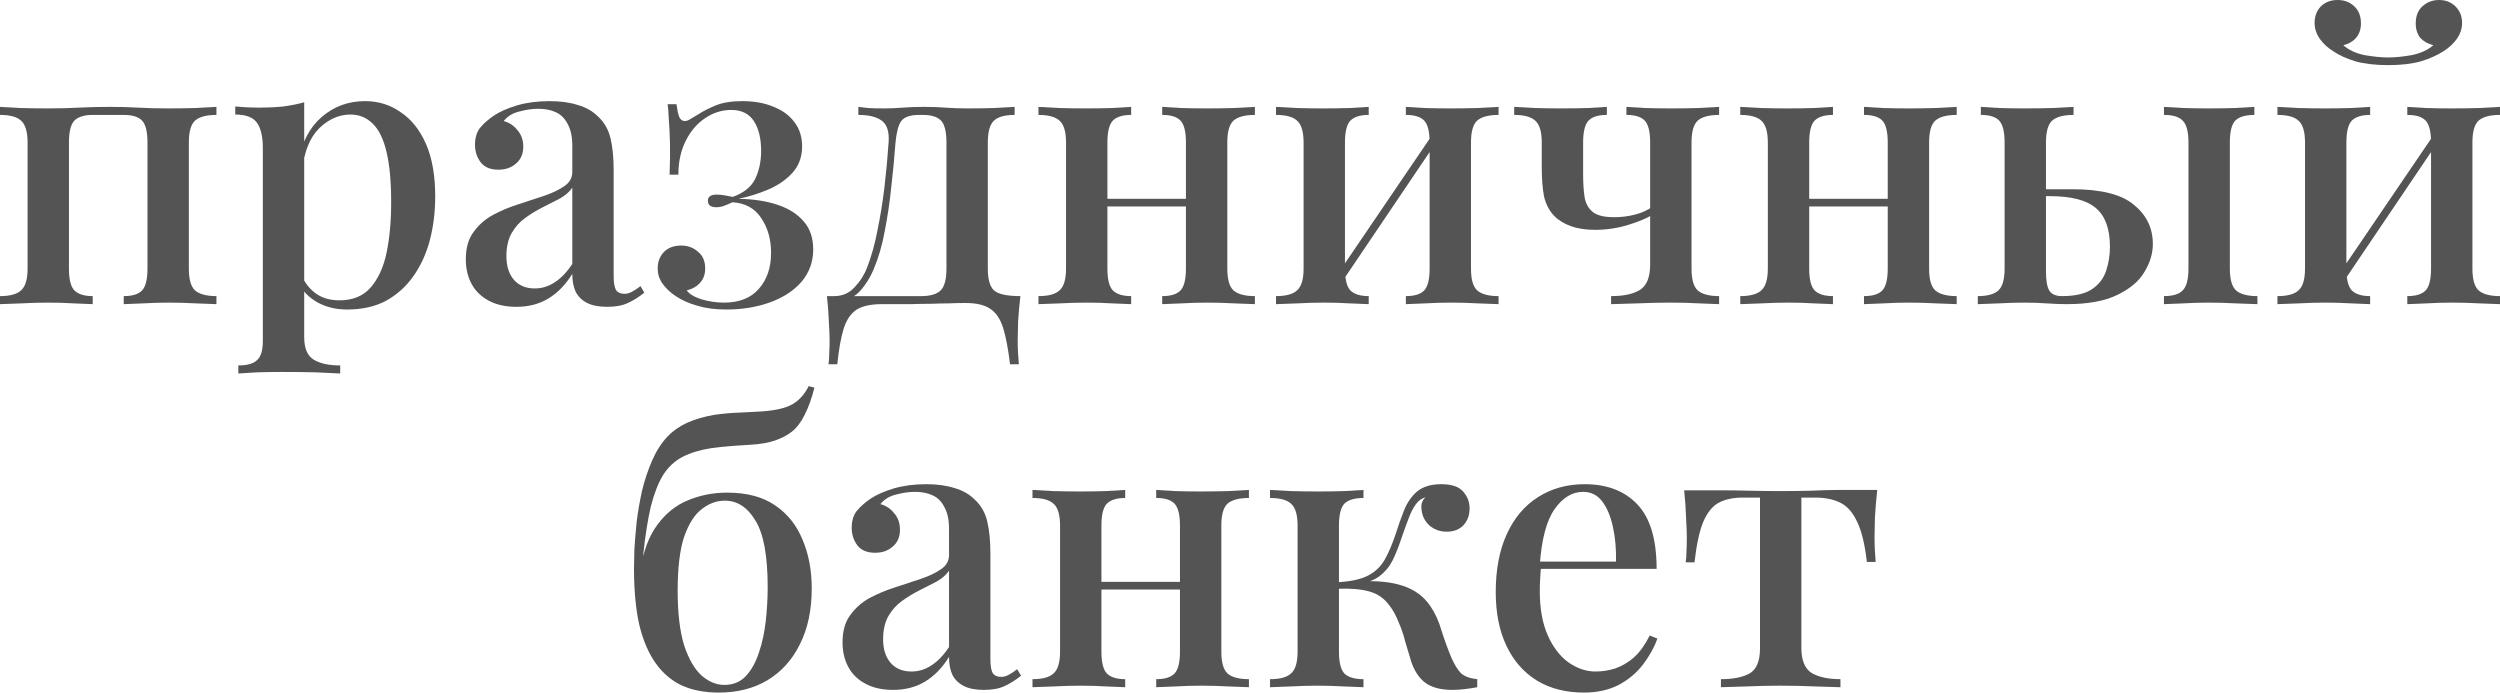 <?xml version="1.0" encoding="UTF-8"?> <svg xmlns="http://www.w3.org/2000/svg" viewBox="0 0 97.895 27.12" fill="none"><path d="M8.475 4.185V4.5C8.085 4.5 7.805 4.575 7.635 4.725C7.475 4.875 7.395 5.16 7.395 5.58V10.515C7.395 10.935 7.475 11.22 7.635 11.37C7.805 11.52 8.085 11.595 8.475 11.595V11.91C8.305 11.9 8.04 11.89 7.68 11.88C7.32 11.86 6.965 11.85 6.615 11.85C6.275 11.85 5.935 11.86 5.595 11.88C5.265 11.89 5.015 11.9 4.845 11.91V11.595C5.185 11.595 5.425 11.52 5.565 11.37C5.705 11.22 5.775 10.935 5.775 10.515V5.58C5.775 5.16 5.705 4.875 5.565 4.725C5.425 4.575 5.185 4.5 4.845 4.5H3.63C3.3 4.5 3.06 4.575 2.91 4.725C2.77 4.875 2.7 5.16 2.7 5.58V10.515C2.7 10.935 2.77 11.22 2.91 11.37C3.06 11.52 3.3 11.595 3.63 11.595V11.91C3.47 11.9 3.225 11.89 2.895 11.88C2.575 11.86 2.24 11.85 1.89 11.85C1.55 11.85 1.195 11.86 0.825 11.88C0.455 11.89 0.18 11.9 0 11.91V11.595C0.39 11.595 0.665 11.52 0.825 11.37C0.995 11.22 1.08 10.935 1.08 10.515V5.58C1.08 5.16 0.995 4.875 0.825 4.725C0.665 4.575 0.39 4.5 0 4.5V4.185C0.18 4.195 0.45 4.21 0.81 4.23C1.17 4.24 1.52 4.245 1.86 4.245C2.31 4.245 2.72 4.235 3.09 4.215C3.47 4.195 3.87 4.185 4.29 4.185C4.72 4.185 5.095 4.195 5.415 4.215C5.745 4.235 6.135 4.245 6.585 4.245C6.935 4.245 7.29 4.24 7.65 4.23C8.02 4.21 8.295 4.195 8.475 4.185Z" fill="#545454"></path><path d="M11.912 4.005V13.2C11.912 13.64 12.037 13.935 12.287 14.085C12.537 14.235 12.882 14.31 13.322 14.31V14.625C13.092 14.615 12.772 14.6 12.362 14.58C11.952 14.57 11.512 14.565 11.042 14.565C10.712 14.565 10.387 14.57 10.067 14.58C9.747 14.6 9.502 14.615 9.332 14.625V14.31C9.682 14.31 9.927 14.24 10.067 14.1C10.217 13.97 10.292 13.72 10.292 13.35V5.805C10.292 5.355 10.217 5.025 10.067 4.815C9.917 4.595 9.632 4.485 9.212 4.485V4.17C9.532 4.2 9.842 4.215 10.142 4.215C10.472 4.215 10.787 4.2 11.087 4.17C11.387 4.13 11.662 4.075 11.912 4.005ZM14.297 3.96C14.817 3.96 15.282 4.105 15.692 4.395C16.112 4.675 16.442 5.09 16.682 5.64C16.922 6.19 17.042 6.875 17.042 7.695C17.042 8.295 16.972 8.865 16.832 9.405C16.692 9.935 16.477 10.405 16.187 10.815C15.907 11.215 15.552 11.535 15.122 11.775C14.692 12.005 14.182 12.12 13.592 12.12C13.152 12.12 12.762 12.025 12.422 11.835C12.092 11.645 11.857 11.405 11.717 11.115L11.867 10.905C11.997 11.155 12.177 11.36 12.407 11.52C12.647 11.68 12.942 11.76 13.292 11.76C13.812 11.76 14.217 11.595 14.507 11.265C14.807 10.925 15.017 10.47 15.137 9.9C15.257 9.32 15.317 8.665 15.317 7.935C15.317 7.115 15.257 6.455 15.137 5.955C15.017 5.445 14.837 5.075 14.597 4.845C14.357 4.605 14.067 4.485 13.727 4.485C13.277 4.485 12.867 4.665 12.497 5.025C12.137 5.385 11.917 5.925 11.837 6.645L11.687 6.33C11.817 5.58 12.117 5 12.587 4.59C13.067 4.17 13.637 3.96 14.297 3.96Z" fill="#545454"></path><path d="M20.22 12.015C19.8 12.015 19.44 11.935 19.14 11.775C18.84 11.615 18.615 11.395 18.465 11.115C18.315 10.835 18.24 10.515 18.24 10.155C18.24 9.715 18.34 9.36 18.54 9.09C18.74 8.81 18.995 8.585 19.305 8.415C19.625 8.245 19.96 8.105 20.31 7.995C20.67 7.875 21.005 7.765 21.315 7.665C21.635 7.555 21.895 7.43 22.095 7.29C22.305 7.15 22.41 6.965 22.41 6.735V5.715C22.41 5.355 22.35 5.07 22.23 4.86C22.12 4.64 21.965 4.485 21.765 4.395C21.575 4.305 21.345 4.26 21.075 4.26C20.845 4.26 20.6 4.295 20.34 4.365C20.08 4.425 19.875 4.55 19.725 4.74C19.945 4.8 20.125 4.92 20.265 5.1C20.415 5.27 20.49 5.485 20.49 5.745C20.49 6.025 20.395 6.245 20.205 6.405C20.025 6.565 19.795 6.645 19.515 6.645C19.205 6.645 18.975 6.55 18.825 6.36C18.675 6.16 18.6 5.93 18.6 5.67C18.6 5.4 18.665 5.18 18.795 5.01C18.935 4.84 19.115 4.68 19.335 4.53C19.575 4.37 19.88 4.235 20.25 4.125C20.63 4.015 21.05 3.96 21.51 3.96C21.94 3.96 22.31 4.01 22.62 4.11C22.94 4.2 23.205 4.35 23.415 4.56C23.665 4.79 23.83 5.08 23.91 5.43C23.99 5.77 24.03 6.185 24.03 6.675V10.815C24.03 11.065 24.06 11.245 24.12 11.355C24.19 11.455 24.3 11.505 24.45 11.505C24.55 11.505 24.645 11.48 24.735 11.43C24.835 11.38 24.95 11.305 25.081 11.205L25.23 11.46C25.02 11.63 24.805 11.765 24.585 11.865C24.375 11.965 24.105 12.015 23.775 12.015C23.455 12.015 23.195 11.965 22.995 11.865C22.795 11.765 22.645 11.62 22.545 11.43C22.455 11.24 22.41 11.005 22.41 10.725C22.15 11.145 21.84 11.465 21.48 11.685C21.12 11.905 20.7 12.015 20.22 12.015ZM20.94 11.295C21.22 11.295 21.48 11.215 21.72 11.055C21.97 10.895 22.2 10.655 22.41 10.335V7.35C22.3 7.51 22.14 7.65 21.93 7.77C21.72 7.88 21.495 7.995 21.255 8.115C21.015 8.235 20.785 8.375 20.565 8.535C20.355 8.685 20.18 8.88 20.04 9.12C19.9 9.36 19.83 9.665 19.83 10.035C19.83 10.425 19.93 10.735 20.13 10.965C20.33 11.185 20.6 11.295 20.94 11.295Z" fill="#545454"></path><path d="M29.069 3.96C29.539 3.96 29.949 4.035 30.299 4.185C30.649 4.325 30.919 4.525 31.109 4.785C31.309 5.045 31.409 5.36 31.409 5.73C31.409 6.15 31.279 6.5 31.019 6.78C30.769 7.05 30.454 7.265 30.074 7.425C29.694 7.585 29.309 7.705 28.919 7.785C29.509 7.795 30.024 7.875 30.464 8.025C30.904 8.175 31.244 8.395 31.484 8.685C31.724 8.965 31.844 9.325 31.844 9.765C31.844 10.245 31.694 10.665 31.394 11.025C31.094 11.375 30.684 11.645 30.164 11.835C29.644 12.025 29.069 12.12 28.439 12.12C28.009 12.12 27.629 12.07 27.299 11.97C26.979 11.88 26.699 11.755 26.459 11.595C26.249 11.455 26.079 11.295 25.949 11.115C25.819 10.935 25.754 10.735 25.754 10.515C25.754 10.255 25.834 10.04 25.994 9.87C26.164 9.7 26.389 9.615 26.669 9.615C26.929 9.615 27.149 9.695 27.329 9.855C27.519 10.005 27.614 10.225 27.614 10.515C27.614 10.745 27.544 10.935 27.404 11.085C27.274 11.225 27.104 11.32 26.894 11.37C26.974 11.5 27.159 11.615 27.449 11.715C27.749 11.805 28.049 11.85 28.349 11.85C28.949 11.85 29.404 11.67 29.714 11.31C30.034 10.95 30.194 10.48 30.194 9.9C30.194 9.37 30.064 8.915 29.804 8.535C29.554 8.155 29.179 7.95 28.679 7.92C28.579 7.97 28.474 8.015 28.364 8.055C28.264 8.095 28.159 8.115 28.049 8.115C27.829 8.115 27.719 8.03 27.719 7.86C27.719 7.7 27.834 7.62 28.064 7.62C28.164 7.62 28.269 7.63 28.379 7.65C28.489 7.67 28.594 7.69 28.694 7.71C29.134 7.55 29.429 7.31 29.579 6.99C29.729 6.67 29.804 6.31 29.804 5.91C29.804 5.42 29.709 5.03 29.519 4.74C29.329 4.45 29.034 4.305 28.634 4.305C28.264 4.305 27.919 4.415 27.599 4.635C27.289 4.845 27.039 5.14 26.849 5.52C26.659 5.9 26.564 6.34 26.564 6.84H26.219C26.239 6.34 26.244 5.915 26.234 5.565C26.224 5.215 26.209 4.92 26.189 4.68C26.179 4.43 26.164 4.23 26.144 4.08H26.489C26.519 4.3 26.554 4.465 26.594 4.575C26.644 4.685 26.719 4.74 26.819 4.74C26.879 4.74 26.949 4.715 27.029 4.665C27.119 4.615 27.219 4.555 27.329 4.485C27.529 4.355 27.764 4.235 28.034 4.125C28.304 4.015 28.649 3.96 29.069 3.96Z" fill="#545454"></path><path d="M39.731 4.185V4.5C39.351 4.5 39.081 4.575 38.921 4.725C38.761 4.875 38.681 5.16 38.681 5.58V10.515C38.681 10.935 38.761 11.22 38.921 11.37C39.091 11.52 39.436 11.595 39.956 11.595C39.916 11.945 39.886 12.28 39.866 12.6C39.856 12.92 39.851 13.165 39.851 13.335C39.851 13.515 39.856 13.685 39.866 13.845C39.876 14.015 39.886 14.155 39.896 14.265H39.551C39.481 13.675 39.391 13.2 39.281 12.84C39.171 12.49 39.001 12.24 38.771 12.09C38.551 11.94 38.231 11.865 37.811 11.865C37.571 11.865 37.346 11.87 37.136 11.88C36.936 11.88 36.716 11.885 36.476 11.895C36.236 11.895 35.961 11.9 35.651 11.91C35.341 11.91 34.966 11.91 34.526 11.91C34.106 11.91 33.781 11.98 33.551 12.12C33.321 12.27 33.151 12.515 33.041 12.855C32.931 13.205 32.846 13.675 32.786 14.265H32.441C32.461 14.155 32.471 14.015 32.471 13.845C32.481 13.685 32.486 13.515 32.486 13.335C32.486 13.165 32.476 12.92 32.456 12.6C32.446 12.28 32.421 11.945 32.381 11.595H36.071C36.431 11.595 36.686 11.52 36.836 11.37C36.986 11.22 37.061 10.935 37.061 10.515V5.58C37.061 5.16 36.991 4.875 36.851 4.725C36.711 4.575 36.471 4.5 36.131 4.5H35.996C35.646 4.5 35.411 4.58 35.291 4.74C35.181 4.89 35.106 5.17 35.066 5.58C35.026 6.14 34.971 6.72 34.901 7.32C34.841 7.91 34.756 8.485 34.646 9.045C34.546 9.595 34.401 10.095 34.211 10.545C34.081 10.855 33.911 11.13 33.701 11.37C33.501 11.6 33.236 11.74 32.906 11.79L32.666 11.595C32.986 11.595 33.251 11.48 33.461 11.25C33.681 11.02 33.846 10.76 33.956 10.47C34.126 10.03 34.261 9.545 34.361 9.015C34.471 8.485 34.561 7.93 34.631 7.35C34.701 6.76 34.756 6.17 34.796 5.58C34.826 5.16 34.736 4.875 34.526 4.725C34.326 4.575 34.021 4.5 33.611 4.5V4.185C33.691 4.195 33.816 4.21 33.986 4.23C34.166 4.24 34.376 4.245 34.616 4.245C34.856 4.245 35.101 4.235 35.351 4.215C35.601 4.195 35.876 4.185 36.176 4.185C36.496 4.185 36.781 4.195 37.031 4.215C37.281 4.235 37.571 4.245 37.901 4.245C38.241 4.245 38.586 4.24 38.936 4.23C39.286 4.21 39.551 4.195 39.731 4.185Z" fill="#545454"></path><path d="M49.139 4.185V4.5C48.749 4.5 48.469 4.575 48.299 4.725C48.139 4.875 48.059 5.16 48.059 5.58V10.515C48.059 10.935 48.139 11.22 48.299 11.37C48.469 11.52 48.749 11.595 49.139 11.595V11.91C48.969 11.9 48.704 11.89 48.344 11.88C47.984 11.86 47.629 11.85 47.279 11.85C46.939 11.85 46.599 11.86 46.259 11.88C45.929 11.89 45.679 11.9 45.509 11.91V11.595C45.849 11.595 46.089 11.52 46.229 11.37C46.369 11.22 46.439 10.935 46.439 10.515V5.58C46.439 5.16 46.369 4.875 46.229 4.725C46.089 4.575 45.849 4.5 45.509 4.5V4.185C45.679 4.195 45.924 4.21 46.244 4.23C46.574 4.24 46.909 4.245 47.249 4.245C47.599 4.245 47.954 4.24 48.314 4.23C48.684 4.21 48.959 4.195 49.139 4.185ZM44.294 4.185V4.5C43.964 4.5 43.724 4.575 43.574 4.725C43.434 4.875 43.364 5.16 43.364 5.58V10.515C43.364 10.935 43.434 11.22 43.574 11.37C43.724 11.52 43.964 11.595 44.294 11.595V11.91C44.134 11.9 43.889 11.89 43.559 11.88C43.239 11.86 42.904 11.85 42.554 11.85C42.214 11.85 41.859 11.86 41.489 11.88C41.119 11.89 40.844 11.9 40.664 11.91V11.595C41.054 11.595 41.329 11.52 41.489 11.37C41.659 11.22 41.744 10.935 41.744 10.515V5.58C41.744 5.16 41.659 4.875 41.489 4.725C41.329 4.575 41.054 4.5 40.664 4.5V4.185C40.844 4.195 41.114 4.21 41.474 4.23C41.834 4.24 42.184 4.245 42.524 4.245C42.874 4.245 43.214 4.24 43.544 4.23C43.884 4.21 44.134 4.195 44.294 4.185ZM46.979 7.785V8.085H42.749V7.785H46.979Z" fill="#545454"></path><path d="M58.681 4.185V4.5C58.291 4.5 58.011 4.575 57.841 4.725C57.681 4.875 57.601 5.16 57.601 5.58V10.515C57.601 10.935 57.681 11.22 57.841 11.37C58.011 11.52 58.291 11.595 58.681 11.595V11.91C58.511 11.9 58.246 11.89 57.886 11.88C57.526 11.86 57.171 11.85 56.821 11.85C56.481 11.85 56.141 11.86 55.801 11.88C55.471 11.89 55.221 11.9 55.051 11.91V11.595C55.391 11.595 55.631 11.52 55.771 11.37C55.911 11.22 55.981 10.935 55.981 10.515V5.58C55.981 5.16 55.911 4.875 55.771 4.725C55.631 4.575 55.391 4.5 55.051 4.5V4.185C55.221 4.195 55.466 4.21 55.786 4.23C56.116 4.24 56.451 4.245 56.791 4.245C57.141 4.245 57.496 4.24 57.856 4.23C58.226 4.21 58.501 4.195 58.681 4.185ZM53.596 4.185V4.5C53.266 4.5 53.026 4.575 52.876 4.725C52.736 4.875 52.666 5.16 52.666 5.58V10.515C52.666 10.935 52.736 11.22 52.876 11.37C53.026 11.52 53.266 11.595 53.596 11.595V11.91C53.436 11.9 53.191 11.89 52.861 11.88C52.541 11.86 52.206 11.85 51.856 11.85C51.516 11.85 51.161 11.86 50.791 11.88C50.421 11.89 50.146 11.9 49.966 11.91V11.595C50.356 11.595 50.631 11.52 50.791 11.37C50.961 11.22 51.046 10.935 51.046 10.515V5.58C51.046 5.16 50.961 4.875 50.791 4.725C50.631 4.575 50.356 4.5 49.966 4.5V4.185C50.146 4.195 50.416 4.21 50.776 4.23C51.136 4.24 51.486 4.245 51.826 4.245C52.176 4.245 52.516 4.24 52.846 4.23C53.186 4.21 53.436 4.195 53.596 4.185ZM56.146 5.19L56.386 5.355L52.456 11.175L52.201 10.995L56.146 5.19Z" fill="#545454"></path><path d="M67.317 4.185V4.5C66.927 4.5 66.647 4.575 66.477 4.725C66.317 4.875 66.237 5.16 66.237 5.58V10.515C66.237 10.935 66.317 11.22 66.477 11.37C66.647 11.52 66.927 11.595 67.317 11.595V11.91C67.147 11.9 66.892 11.89 66.552 11.88C66.212 11.86 65.827 11.85 65.397 11.85C64.987 11.85 64.557 11.86 64.107 11.88C63.667 11.89 63.327 11.9 63.087 11.91V11.595C63.577 11.595 63.952 11.515 64.212 11.355C64.482 11.185 64.617 10.855 64.617 10.365V5.58C64.617 5.16 64.547 4.875 64.407 4.725C64.267 4.575 64.027 4.5 63.687 4.5V4.185C63.857 4.195 64.102 4.21 64.422 4.23C64.752 4.24 65.092 4.245 65.442 4.245C65.782 4.245 66.132 4.24 66.492 4.23C66.862 4.21 67.137 4.195 67.317 4.185ZM62.922 4.185V4.5C62.582 4.5 62.342 4.575 62.202 4.725C62.062 4.875 61.992 5.16 61.992 5.58V6.825C61.992 7.175 62.012 7.48 62.052 7.74C62.102 7.99 62.212 8.18 62.382 8.31C62.552 8.44 62.827 8.505 63.207 8.505C63.497 8.505 63.772 8.47 64.032 8.4C64.302 8.33 64.522 8.23 64.692 8.1V8.415C64.492 8.545 64.182 8.675 63.762 8.805C63.342 8.935 62.907 9 62.457 9C62.087 9 61.767 8.95 61.497 8.85C61.227 8.75 61.012 8.615 60.852 8.445C60.662 8.245 60.532 7.995 60.462 7.695C60.402 7.385 60.372 7.005 60.372 6.555V5.58C60.372 5.16 60.287 4.875 60.117 4.725C59.957 4.575 59.682 4.5 59.292 4.5V4.185C59.472 4.195 59.742 4.21 60.102 4.23C60.462 4.24 60.812 4.245 61.152 4.245C61.502 4.245 61.842 4.24 62.172 4.23C62.502 4.21 62.752 4.195 62.922 4.185Z" fill="#545454"></path><path d="M76.62 4.185V4.5C76.23 4.5 75.95 4.575 75.78 4.725C75.619 4.875 75.54 5.16 75.54 5.58V10.515C75.54 10.935 75.619 11.22 75.78 11.37C75.95 11.52 76.23 11.595 76.62 11.595V11.91C76.45 11.9 76.185 11.89 75.824 11.88C75.465 11.86 75.11 11.85 74.76 11.85C74.42 11.85 74.08 11.86 73.739 11.88C73.41 11.89 73.16 11.9 72.99 11.91V11.595C73.329 11.595 73.569 11.52 73.71 11.37C73.85 11.22 73.92 10.935 73.92 10.515V5.58C73.92 5.16 73.85 4.875 73.71 4.725C73.569 4.575 73.329 4.5 72.99 4.5V4.185C73.16 4.195 73.405 4.21 73.725 4.23C74.055 4.24 74.39 4.245 74.729 4.245C75.08 4.245 75.434 4.24 75.795 4.23C76.165 4.21 76.44 4.195 76.62 4.185ZM71.775 4.185V4.5C71.444 4.5 71.204 4.575 71.055 4.725C70.915 4.875 70.845 5.16 70.845 5.58V10.515C70.845 10.935 70.915 11.22 71.055 11.37C71.204 11.52 71.444 11.595 71.775 11.595V11.91C71.615 11.9 71.37 11.89 71.04 11.88C70.719 11.86 70.385 11.85 70.034 11.85C69.695 11.85 69.339 11.86 68.97 11.88C68.6 11.89 68.325 11.9 68.145 11.91V11.595C68.535 11.595 68.81 11.52 68.97 11.37C69.139 11.22 69.225 10.935 69.225 10.515V5.58C69.225 5.16 69.139 4.875 68.97 4.725C68.81 4.575 68.535 4.5 68.145 4.5V4.185C68.325 4.195 68.595 4.21 68.955 4.23C69.314 4.24 69.665 4.245 70.005 4.245C70.355 4.245 70.695 4.24 71.024 4.23C71.365 4.21 71.615 4.195 71.775 4.185ZM74.459 7.785V8.085H70.23V7.785H74.459Z" fill="#545454"></path><path d="M81.196 4.185V4.5C80.806 4.5 80.526 4.575 80.356 4.725C80.196 4.875 80.116 5.16 80.116 5.58V10.62C80.116 10.99 80.161 11.245 80.251 11.385C80.341 11.525 80.506 11.595 80.746 11.595C81.256 11.595 81.646 11.505 81.916 11.325C82.186 11.145 82.371 10.905 82.471 10.605C82.571 10.305 82.621 9.99 82.621 9.66C82.621 8.96 82.436 8.455 82.066 8.145C81.706 7.835 81.101 7.68 80.251 7.68C80.081 7.68 79.906 7.68 79.726 7.68C79.546 7.68 79.376 7.68 79.216 7.68L79.186 7.41C79.536 7.41 79.871 7.41 80.191 7.41C80.521 7.41 80.841 7.41 81.151 7.41C82.281 7.41 83.086 7.615 83.566 8.025C84.056 8.425 84.301 8.935 84.301 9.555C84.301 9.925 84.191 10.29 83.971 10.65C83.761 11.01 83.406 11.31 82.906 11.55C82.416 11.79 81.756 11.91 80.926 11.91C80.696 11.91 80.436 11.9 80.146 11.88C79.866 11.86 79.576 11.85 79.276 11.85C78.956 11.85 78.616 11.86 78.256 11.88C77.896 11.89 77.626 11.9 77.446 11.91V11.595C77.826 11.595 78.096 11.52 78.256 11.37C78.416 11.22 78.496 10.935 78.496 10.515V5.58C78.496 5.16 78.426 4.875 78.286 4.725C78.146 4.575 77.906 4.5 77.566 4.5V4.185C77.736 4.195 77.981 4.21 78.301 4.23C78.631 4.24 78.966 4.245 79.306 4.245C79.656 4.245 80.011 4.24 80.371 4.23C80.741 4.21 81.016 4.195 81.196 4.185ZM88.276 4.185V4.5C87.926 4.5 87.676 4.575 87.526 4.725C87.386 4.875 87.316 5.16 87.316 5.58V10.515C87.316 10.935 87.396 11.22 87.556 11.37C87.726 11.52 88.006 11.595 88.396 11.595V11.91C88.216 11.9 87.936 11.89 87.556 11.88C87.186 11.86 86.826 11.85 86.476 11.85C86.156 11.85 85.826 11.86 85.486 11.88C85.146 11.89 84.896 11.9 84.736 11.91V11.595C85.086 11.595 85.331 11.52 85.471 11.37C85.621 11.22 85.696 10.935 85.696 10.515V5.58C85.696 5.16 85.621 4.875 85.471 4.725C85.331 4.575 85.086 4.5 84.736 4.5V4.185C84.906 4.195 85.161 4.21 85.501 4.23C85.851 4.24 86.186 4.245 86.506 4.245C86.846 4.245 87.181 4.24 87.511 4.23C87.851 4.21 88.106 4.195 88.276 4.185Z" fill="#545454"></path><path d="M97.895 4.185V4.5C97.505 4.5 97.225 4.575 97.055 4.725C96.895 4.875 96.815 5.16 96.815 5.58V10.515C96.815 10.935 96.895 11.22 97.055 11.37C97.225 11.52 97.505 11.595 97.895 11.595V11.91C97.725 11.9 97.46 11.89 97.1 11.88C96.74 11.86 96.385 11.85 96.035 11.85C95.695 11.85 95.355 11.86 95.015 11.88C94.685 11.89 94.435 11.9 94.265 11.91V11.595C94.605 11.595 94.845 11.52 94.985 11.37C95.125 11.22 95.195 10.935 95.195 10.515V5.58C95.195 5.16 95.125 4.875 94.985 4.725C94.845 4.575 94.605 4.5 94.265 4.5V4.185C94.435 4.195 94.68 4.21 95 4.23C95.33 4.24 95.665 4.245 96.005 4.245C96.355 4.245 96.71 4.24 97.07 4.23C97.44 4.21 97.715 4.195 97.895 4.185ZM92.81 4.185V4.5C92.48 4.5 92.24 4.575 92.09 4.725C91.95 4.875 91.88 5.16 91.88 5.58V10.515C91.88 10.935 91.95 11.22 92.09 11.37C92.24 11.52 92.48 11.595 92.81 11.595V11.91C92.65 11.9 92.405 11.89 92.075 11.88C91.755 11.86 91.42 11.85 91.07 11.85C90.73 11.85 90.375 11.86 90.005 11.88C89.635 11.89 89.36 11.9 89.18 11.91V11.595C89.57 11.595 89.845 11.52 90.005 11.37C90.175 11.22 90.26 10.935 90.26 10.515V5.58C90.26 5.16 90.175 4.875 90.005 4.725C89.845 4.575 89.57 4.5 89.18 4.5V4.185C89.36 4.195 89.63 4.21 89.99 4.23C90.35 4.24 90.7 4.245 91.04 4.245C91.39 4.245 91.73 4.24 92.06 4.23C92.4 4.21 92.65 4.195 92.81 4.185ZM95.36 5.19L95.6 5.355L91.67 11.175L91.415 10.995L95.36 5.19ZM95.51 0C95.77 0 95.985 0.085 96.155 0.255C96.325 0.425 96.41 0.64 96.41 0.9C96.41 1.12 96.34 1.33 96.2 1.53C96.06 1.72 95.885 1.88 95.675 2.01C95.445 2.16 95.155 2.29 94.805 2.4C94.455 2.5 94.025 2.55 93.515 2.55C93.015 2.55 92.585 2.5 92.225 2.4C91.875 2.29 91.59 2.16 91.37 2.01C91.16 1.88 90.985 1.72 90.845 1.53C90.705 1.33 90.635 1.12 90.635 0.9C90.635 0.64 90.715 0.425 90.875 0.255C91.045 0.085 91.265 0 91.535 0C91.795 0 92.01 0.08 92.18 0.24C92.36 0.4 92.45 0.625 92.45 0.915C92.45 1.145 92.385 1.335 92.255 1.485C92.135 1.625 91.97 1.72 91.76 1.77C91.97 1.96 92.25 2.09 92.6 2.16C92.95 2.22 93.255 2.25 93.515 2.25C93.785 2.25 94.09 2.22 94.43 2.16C94.78 2.09 95.065 1.96 95.285 1.77C95.075 1.72 94.905 1.625 94.775 1.485C94.655 1.335 94.595 1.145 94.595 0.915C94.595 0.625 94.685 0.4 94.865 0.24C95.045 0.08 95.26 0 95.51 0Z" fill="#545454"></path><path d="M31.666 15.12L31.891 15.18C31.791 15.58 31.666 15.93 31.516 16.23C31.376 16.52 31.206 16.745 31.006 16.905C30.826 17.045 30.606 17.16 30.346 17.25C30.086 17.34 29.766 17.395 29.386 17.415C29.226 17.425 29.001 17.44 28.711 17.46C28.431 17.48 28.141 17.51 27.841 17.55C27.401 17.62 27.026 17.735 26.716 17.895C26.416 18.055 26.166 18.29 25.966 18.6C25.776 18.91 25.616 19.32 25.486 19.83C25.366 20.34 25.266 20.975 25.186 21.735L26.071 22.44L25.066 22.365C25.186 21.595 25.411 20.99 25.741 20.55C26.071 20.1 26.471 19.78 26.941 19.59C27.421 19.39 27.931 19.29 28.471 19.29C29.241 19.29 29.866 19.455 30.346 19.785C30.836 20.115 31.196 20.565 31.426 21.135C31.666 21.695 31.786 22.33 31.786 23.04C31.786 23.89 31.631 24.62 31.321 25.23C31.021 25.84 30.596 26.31 30.046 26.64C29.506 26.96 28.871 27.12 28.141 27.12C27.601 27.12 27.126 27.03 26.716 26.85C26.306 26.66 25.961 26.37 25.681 25.98C25.401 25.59 25.186 25.09 25.036 24.48C24.896 23.86 24.826 23.12 24.826 22.26C24.826 22.08 24.831 21.83 24.841 21.51C24.861 21.19 24.891 20.83 24.931 20.43C24.981 20.03 25.051 19.625 25.141 19.215C25.241 18.805 25.371 18.415 25.531 18.045C25.691 17.675 25.891 17.36 26.131 17.1C26.341 16.88 26.596 16.7 26.896 16.56C27.206 16.42 27.561 16.315 27.961 16.245C28.311 16.195 28.656 16.165 28.996 16.155C29.346 16.135 29.626 16.12 29.836 16.11C30.386 16.07 30.786 15.975 31.036 15.825C31.296 15.675 31.506 15.44 31.666 15.12ZM28.381 19.605C28.061 19.605 27.761 19.715 27.481 19.935C27.201 20.145 26.971 20.505 26.791 21.015C26.621 21.525 26.536 22.23 26.536 23.13C26.536 24.01 26.621 24.725 26.791 25.275C26.971 25.815 27.201 26.21 27.481 26.46C27.761 26.7 28.056 26.82 28.366 26.82C28.706 26.82 28.986 26.705 29.206 26.475C29.426 26.235 29.596 25.93 29.716 25.56C29.846 25.18 29.936 24.765 29.986 24.315C30.036 23.865 30.061 23.425 30.061 22.995C30.061 21.765 29.901 20.895 29.581 20.385C29.271 19.865 28.871 19.605 28.381 19.605Z" fill="#545454"></path><path d="M34.971 27.015C34.551 27.015 34.191 26.935 33.891 26.775C33.591 26.615 33.366 26.395 33.217 26.115C33.066 25.835 32.992 25.515 32.992 25.155C32.992 24.715 33.091 24.36 33.291 24.09C33.492 23.81 33.746 23.585 34.056 23.415C34.377 23.245 34.711 23.105 35.062 22.995C35.421 22.875 35.757 22.765 36.066 22.665C36.386 22.555 36.646 22.43 36.846 22.29C37.056 22.15 37.162 21.965 37.162 21.735V20.715C37.162 20.355 37.101 20.07 36.981 19.86C36.871 19.64 36.717 19.485 36.516 19.395C36.326 19.305 36.096 19.26 35.826 19.26C35.596 19.26 35.352 19.295 35.092 19.365C34.832 19.425 34.627 19.55 34.476 19.74C34.696 19.8 34.877 19.92 35.016 20.1C35.166 20.27 35.241 20.485 35.241 20.745C35.241 21.025 35.146 21.245 34.956 21.405C34.776 21.565 34.546 21.645 34.266 21.645C33.957 21.645 33.726 21.55 33.576 21.36C33.426 21.16 33.351 20.93 33.351 20.67C33.351 20.4 33.416 20.18 33.546 20.01C33.687 19.84 33.866 19.68 34.086 19.53C34.326 19.37 34.632 19.235 35.001 19.125C35.381 19.015 35.802 18.96 36.262 18.96C36.692 18.96 37.061 19.01 37.371 19.11C37.691 19.2 37.956 19.35 38.166 19.56C38.416 19.79 38.582 20.08 38.661 20.43C38.741 20.77 38.782 21.185 38.782 21.675V25.815C38.782 26.065 38.812 26.245 38.871 26.355C38.941 26.455 39.052 26.505 39.201 26.505C39.302 26.505 39.396 26.48 39.487 26.43C39.586 26.38 39.701 26.305 39.831 26.205L39.982 26.46C39.772 26.63 39.556 26.765 39.336 26.865C39.126 26.965 38.856 27.015 38.526 27.015C38.206 27.015 37.946 26.965 37.746 26.865C37.546 26.765 37.397 26.62 37.296 26.43C37.207 26.24 37.162 26.005 37.162 25.725C36.901 26.145 36.591 26.465 36.232 26.685C35.871 26.905 35.451 27.015 34.971 27.015ZM35.691 26.295C35.971 26.295 36.232 26.215 36.472 26.055C36.722 25.895 36.952 25.655 37.162 25.335V22.35C37.051 22.51 36.891 22.65 36.681 22.77C36.472 22.88 36.247 22.995 36.007 23.115C35.767 23.235 35.537 23.375 35.317 23.535C35.107 23.685 34.931 23.88 34.791 24.12C34.652 24.36 34.581 24.665 34.581 25.035C34.581 25.425 34.681 25.735 34.882 25.965C35.082 26.185 35.352 26.295 35.691 26.295Z" fill="#545454"></path><path d="M48.905 19.185V19.5C48.515 19.5 48.235 19.575 48.065 19.725C47.905 19.875 47.825 20.16 47.825 20.58V25.515C47.825 25.935 47.905 26.22 48.065 26.37C48.235 26.52 48.515 26.595 48.905 26.595V26.91C48.735 26.9 48.47 26.89 48.11 26.88C47.75 26.86 47.395 26.85 47.045 26.85C46.705 26.85 46.365 26.86 46.025 26.88C45.695 26.89 45.445 26.9 45.275 26.91V26.595C45.615 26.595 45.855 26.52 45.995 26.37C46.135 26.22 46.205 25.935 46.205 25.515V20.58C46.205 20.16 46.135 19.875 45.995 19.725C45.855 19.575 45.615 19.5 45.275 19.5V19.185C45.445 19.195 45.69 19.21 46.01 19.23C46.34 19.24 46.675 19.245 47.015 19.245C47.365 19.245 47.72 19.24 48.08 19.23C48.45 19.21 48.725 19.195 48.905 19.185ZM44.06 19.185V19.5C43.73 19.5 43.49 19.575 43.34 19.725C43.2 19.875 43.13 20.16 43.13 20.58V25.515C43.13 25.935 43.2 26.22 43.34 26.37C43.49 26.52 43.73 26.595 44.06 26.595V26.91C43.9 26.9 43.655 26.89 43.325 26.88C43.005 26.86 42.67 26.85 42.32 26.85C41.98 26.85 41.625 26.86 41.255 26.88C40.885 26.89 40.61 26.9 40.43 26.91V26.595C40.82 26.595 41.095 26.52 41.255 26.37C41.425 26.22 41.51 25.935 41.51 25.515V20.58C41.51 20.16 41.425 19.875 41.255 19.725C41.095 19.575 40.82 19.5 40.43 19.5V19.185C40.61 19.195 40.88 19.21 41.24 19.23C41.6 19.24 41.95 19.245 42.29 19.245C42.64 19.245 42.98 19.24 43.31 19.23C43.65 19.21 43.9 19.195 44.06 19.185ZM46.745 22.785V23.085H42.515V22.785H46.745Z" fill="#545454"></path><path d="M56.436 18.96C56.836 18.96 57.121 19.055 57.291 19.245C57.461 19.435 57.546 19.655 57.546 19.905C57.546 20.175 57.466 20.395 57.306 20.565C57.146 20.735 56.927 20.82 56.646 20.82C56.467 20.82 56.301 20.78 56.151 20.7C56.002 20.62 55.881 20.505 55.792 20.355C55.701 20.205 55.656 20.025 55.656 19.815C55.656 19.755 55.671 19.695 55.701 19.635C55.731 19.565 55.777 19.51 55.836 19.47C55.676 19.51 55.547 19.6 55.446 19.74C55.347 19.87 55.251 20.055 55.161 20.295C55.072 20.525 54.966 20.815 54.847 21.165C54.756 21.435 54.652 21.695 54.531 21.945C54.412 22.185 54.241 22.39 54.021 22.56C53.811 22.72 53.516 22.825 53.136 22.875L53.242 22.77C53.902 22.73 54.461 22.785 54.921 22.935C55.391 23.085 55.757 23.355 56.017 23.745C56.196 24.005 56.341 24.325 56.451 24.705C56.571 25.085 56.702 25.44 56.841 25.77C56.952 26.02 57.071 26.215 57.202 26.355C57.341 26.485 57.556 26.565 57.846 26.595V26.91C57.686 26.94 57.521 26.965 57.351 26.985C57.182 27.005 57.021 27.015 56.871 27.015C56.381 27.015 56.007 26.905 55.746 26.685C55.496 26.465 55.317 26.145 55.206 25.725C55.156 25.565 55.097 25.365 55.026 25.125C54.966 24.875 54.882 24.625 54.771 24.375C54.671 24.115 54.551 23.895 54.412 23.715C54.211 23.435 53.947 23.25 53.616 23.16C53.296 23.07 52.881 23.035 52.371 23.055V22.8C52.901 22.77 53.306 22.68 53.586 22.53C53.866 22.38 54.081 22.17 54.231 21.9C54.382 21.63 54.521 21.3 54.652 20.91C54.751 20.59 54.862 20.28 54.981 19.98C55.102 19.68 55.271 19.435 55.491 19.245C55.721 19.055 56.037 18.96 56.436 18.96ZM53.391 19.185V19.5C53.041 19.5 52.792 19.575 52.641 19.725C52.502 19.875 52.431 20.16 52.431 20.58V25.515C52.431 25.935 52.502 26.22 52.641 26.37C52.792 26.52 53.041 26.595 53.391 26.595V26.91C53.222 26.9 52.967 26.89 52.626 26.88C52.287 26.86 51.941 26.85 51.592 26.85C51.251 26.85 50.902 26.86 50.541 26.88C50.182 26.89 49.911 26.9 49.732 26.91V26.595C50.121 26.595 50.396 26.52 50.556 26.37C50.726 26.22 50.811 25.935 50.811 25.515V20.58C50.811 20.16 50.726 19.875 50.556 19.725C50.396 19.575 50.121 19.5 49.732 19.5V19.185C49.911 19.195 50.182 19.21 50.541 19.23C50.912 19.24 51.271 19.245 51.622 19.245C51.961 19.245 52.302 19.24 52.641 19.23C52.982 19.21 53.232 19.195 53.391 19.185Z" fill="#545454"></path><path d="M62.05 18.96C62.93 18.96 63.62 19.225 64.12 19.755C64.62 20.285 64.87 21.125 64.87 22.275H59.695L59.665 21.99H63.28C63.29 21.5 63.25 21.05 63.16 20.64C63.07 20.22 62.93 19.885 62.74 19.635C62.55 19.385 62.3 19.26 61.99 19.26C61.56 19.26 61.185 19.49 60.865 19.95C60.555 20.4 60.365 21.125 60.295 22.125L60.34 22.2C60.33 22.34 60.32 22.495 60.31 22.665C60.3 22.825 60.295 22.985 60.295 23.145C60.295 23.835 60.4 24.415 60.61 24.885C60.82 25.355 61.095 25.71 61.435 25.95C61.775 26.18 62.12 26.295 62.47 26.295C62.74 26.295 63 26.255 63.25 26.175C63.51 26.085 63.755 25.94 63.985 25.74C64.215 25.53 64.42 25.245 64.6 24.885L64.9 25.005C64.78 25.345 64.595 25.68 64.345 26.01C64.095 26.34 63.775 26.61 63.385 26.82C62.995 27.02 62.54 27.12 62.02 27.12C61.32 27.12 60.71 26.965 60.19 26.655C59.67 26.335 59.27 25.88 58.99 25.29C58.71 24.7 58.57 24 58.57 23.19C58.57 22.3 58.715 21.54 59.005 20.91C59.295 20.28 59.7 19.8 60.22 19.47C60.75 19.13 61.36 18.96 62.05 18.96Z" fill="#545454"></path><path d="M73.508 19.185C73.468 19.565 73.438 19.925 73.418 20.265C73.408 20.605 73.403 20.865 73.403 21.045C73.403 21.235 73.408 21.415 73.418 21.585C73.428 21.755 73.438 21.895 73.448 22.005H73.103C73.023 21.305 72.893 20.775 72.713 20.415C72.543 20.055 72.323 19.81 72.053 19.68C71.783 19.55 71.463 19.485 71.093 19.485H70.538V25.365C70.538 25.855 70.673 26.185 70.943 26.355C71.223 26.515 71.598 26.595 72.068 26.595V26.91C71.828 26.9 71.498 26.89 71.078 26.88C70.658 26.86 70.208 26.85 69.728 26.85C69.258 26.85 68.808 26.86 68.378 26.88C67.958 26.89 67.628 26.9 67.388 26.91V26.595C67.868 26.595 68.243 26.52 68.513 26.37C68.783 26.21 68.918 25.885 68.918 25.395V19.485H68.243C67.873 19.485 67.563 19.55 67.313 19.68C67.063 19.81 66.858 20.06 66.698 20.43C66.548 20.79 66.433 21.32 66.353 22.02H66.008C66.028 21.91 66.038 21.77 66.038 21.6C66.048 21.43 66.053 21.25 66.053 21.06C66.053 20.88 66.043 20.62 66.023 20.28C66.013 19.93 65.988 19.57 65.948 19.2H67.433C67.753 19.2 68.113 19.205 68.513 19.215C68.913 19.225 69.313 19.23 69.713 19.23C70.113 19.23 70.513 19.225 70.913 19.215C71.323 19.195 71.688 19.185 72.008 19.185H73.508Z" fill="#545454"></path></svg> 